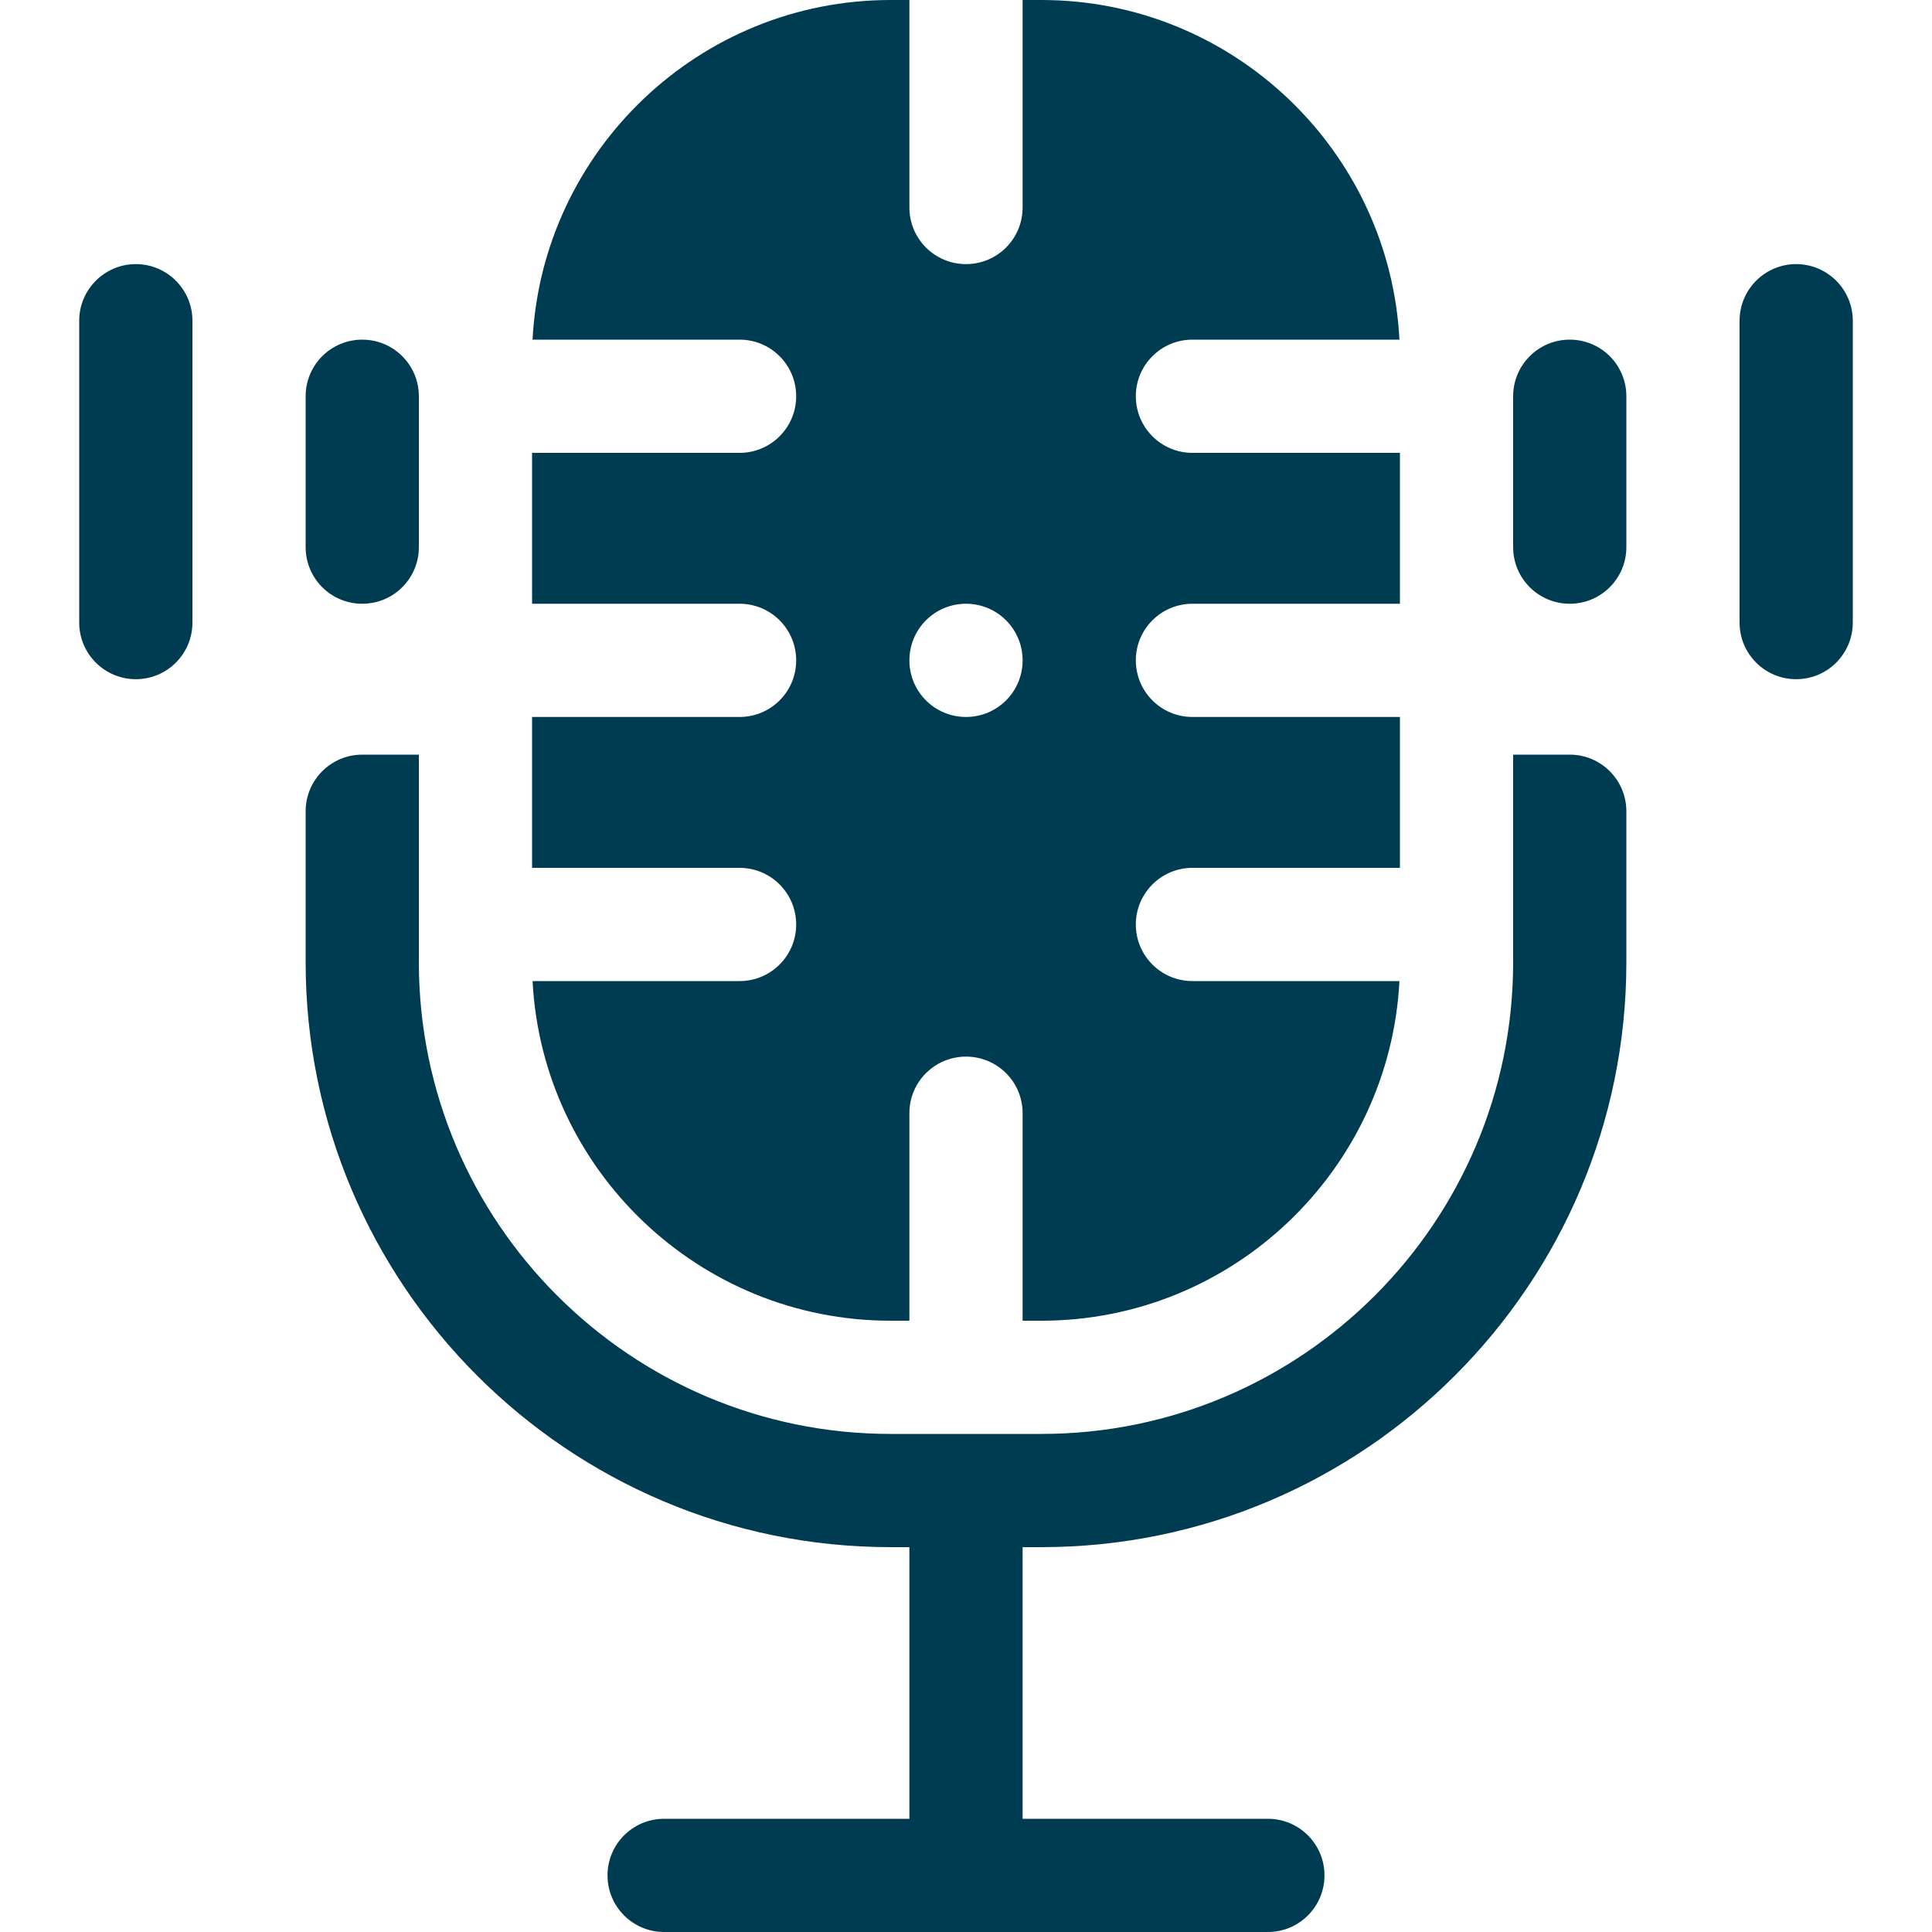 <svg width="20" height="20" viewBox="0 0 20 20" fill="none" xmlns="http://www.w3.org/2000/svg">
<g clip-path="url(#clip0_24349_1268)">
<path d="M16.25 7.812H15.664V9.961C15.664 12.653 13.474 14.844 10.781 14.844H9.219C6.526 14.844 4.336 12.653 4.336 9.961V7.812H3.75C3.426 7.812 3.164 8.075 3.164 8.398V9.961C3.164 13.3 5.88 16.016 9.219 16.016H9.414V18.828H6.875C6.551 18.828 6.289 19.09 6.289 19.414C6.289 19.738 6.551 20 6.875 20H13.125C13.449 20 13.711 19.738 13.711 19.414C13.711 19.09 13.449 18.828 13.125 18.828H10.586V16.016H10.781C14.12 16.016 16.836 13.3 16.836 9.961V8.398C16.836 8.075 16.574 7.812 16.25 7.812Z" fill="#003C51"/>
<path d="M16.25 3.516C15.926 3.516 15.664 3.778 15.664 4.102V5.664C15.664 5.988 15.926 6.25 16.25 6.25C16.574 6.25 16.836 5.988 16.836 5.664V4.102C16.836 3.778 16.574 3.516 16.25 3.516Z" fill="#003C51"/>
<path d="M18.594 2.734C18.27 2.734 18.008 2.997 18.008 3.32V6.445C18.008 6.769 18.27 7.031 18.594 7.031C18.917 7.031 19.18 6.769 19.18 6.445V3.32C19.18 2.997 18.917 2.734 18.594 2.734Z" fill="#003C51"/>
<path d="M3.75 6.25C4.074 6.25 4.336 5.988 4.336 5.664V4.102C4.336 3.778 4.074 3.516 3.75 3.516C3.426 3.516 3.164 3.778 3.164 4.102V5.664C3.164 5.988 3.426 6.25 3.75 6.25Z" fill="#003C51"/>
<path d="M1.406 2.734C1.083 2.734 0.82 2.997 0.82 3.32V6.445C0.82 6.769 1.083 7.031 1.406 7.031C1.73 7.031 1.992 6.769 1.992 6.445V3.32C1.992 2.997 1.73 2.734 1.406 2.734Z" fill="#003C51"/>
<path d="M8.242 9.57C8.242 9.894 7.98 10.156 7.656 10.156H5.513C5.615 12.112 7.238 13.672 9.219 13.672H9.414V11.523C9.414 11.2 9.676 10.938 10 10.938C10.324 10.938 10.586 11.2 10.586 11.523V13.672H10.781C12.762 13.672 14.385 12.112 14.487 10.156H12.344C12.02 10.156 11.758 9.894 11.758 9.57C11.758 9.247 12.02 8.984 12.344 8.984H14.492V7.422H12.344C12.02 7.422 11.758 7.16 11.758 6.836C11.758 6.512 12.02 6.25 12.344 6.25H14.492V4.688H12.344C12.02 4.688 11.758 4.425 11.758 4.102C11.758 3.778 12.02 3.516 12.344 3.516H14.487C14.385 1.56 12.762 0 10.781 0H10.586V2.148C10.586 2.472 10.324 2.734 10 2.734C9.676 2.734 9.414 2.472 9.414 2.148V0H9.219C7.238 0 5.615 1.56 5.513 3.516H7.656C7.98 3.516 8.242 3.778 8.242 4.102C8.242 4.425 7.98 4.688 7.656 4.688H5.508V6.25H7.656C7.98 6.25 8.242 6.512 8.242 6.836C8.242 7.16 7.98 7.422 7.656 7.422H5.508V8.984H7.656C7.98 8.984 8.242 9.247 8.242 9.57ZM10 6.25C10.324 6.25 10.586 6.512 10.586 6.836C10.586 7.16 10.324 7.422 10 7.422C9.676 7.422 9.414 7.16 9.414 6.836C9.414 6.512 9.676 6.25 10 6.25Z" fill="#003C51"/>
</g>
<defs>
<clipPath id="clip0_24349_1268">
<rect width="20" height="20" fill="white"/>
</clipPath>
</defs>
</svg>
